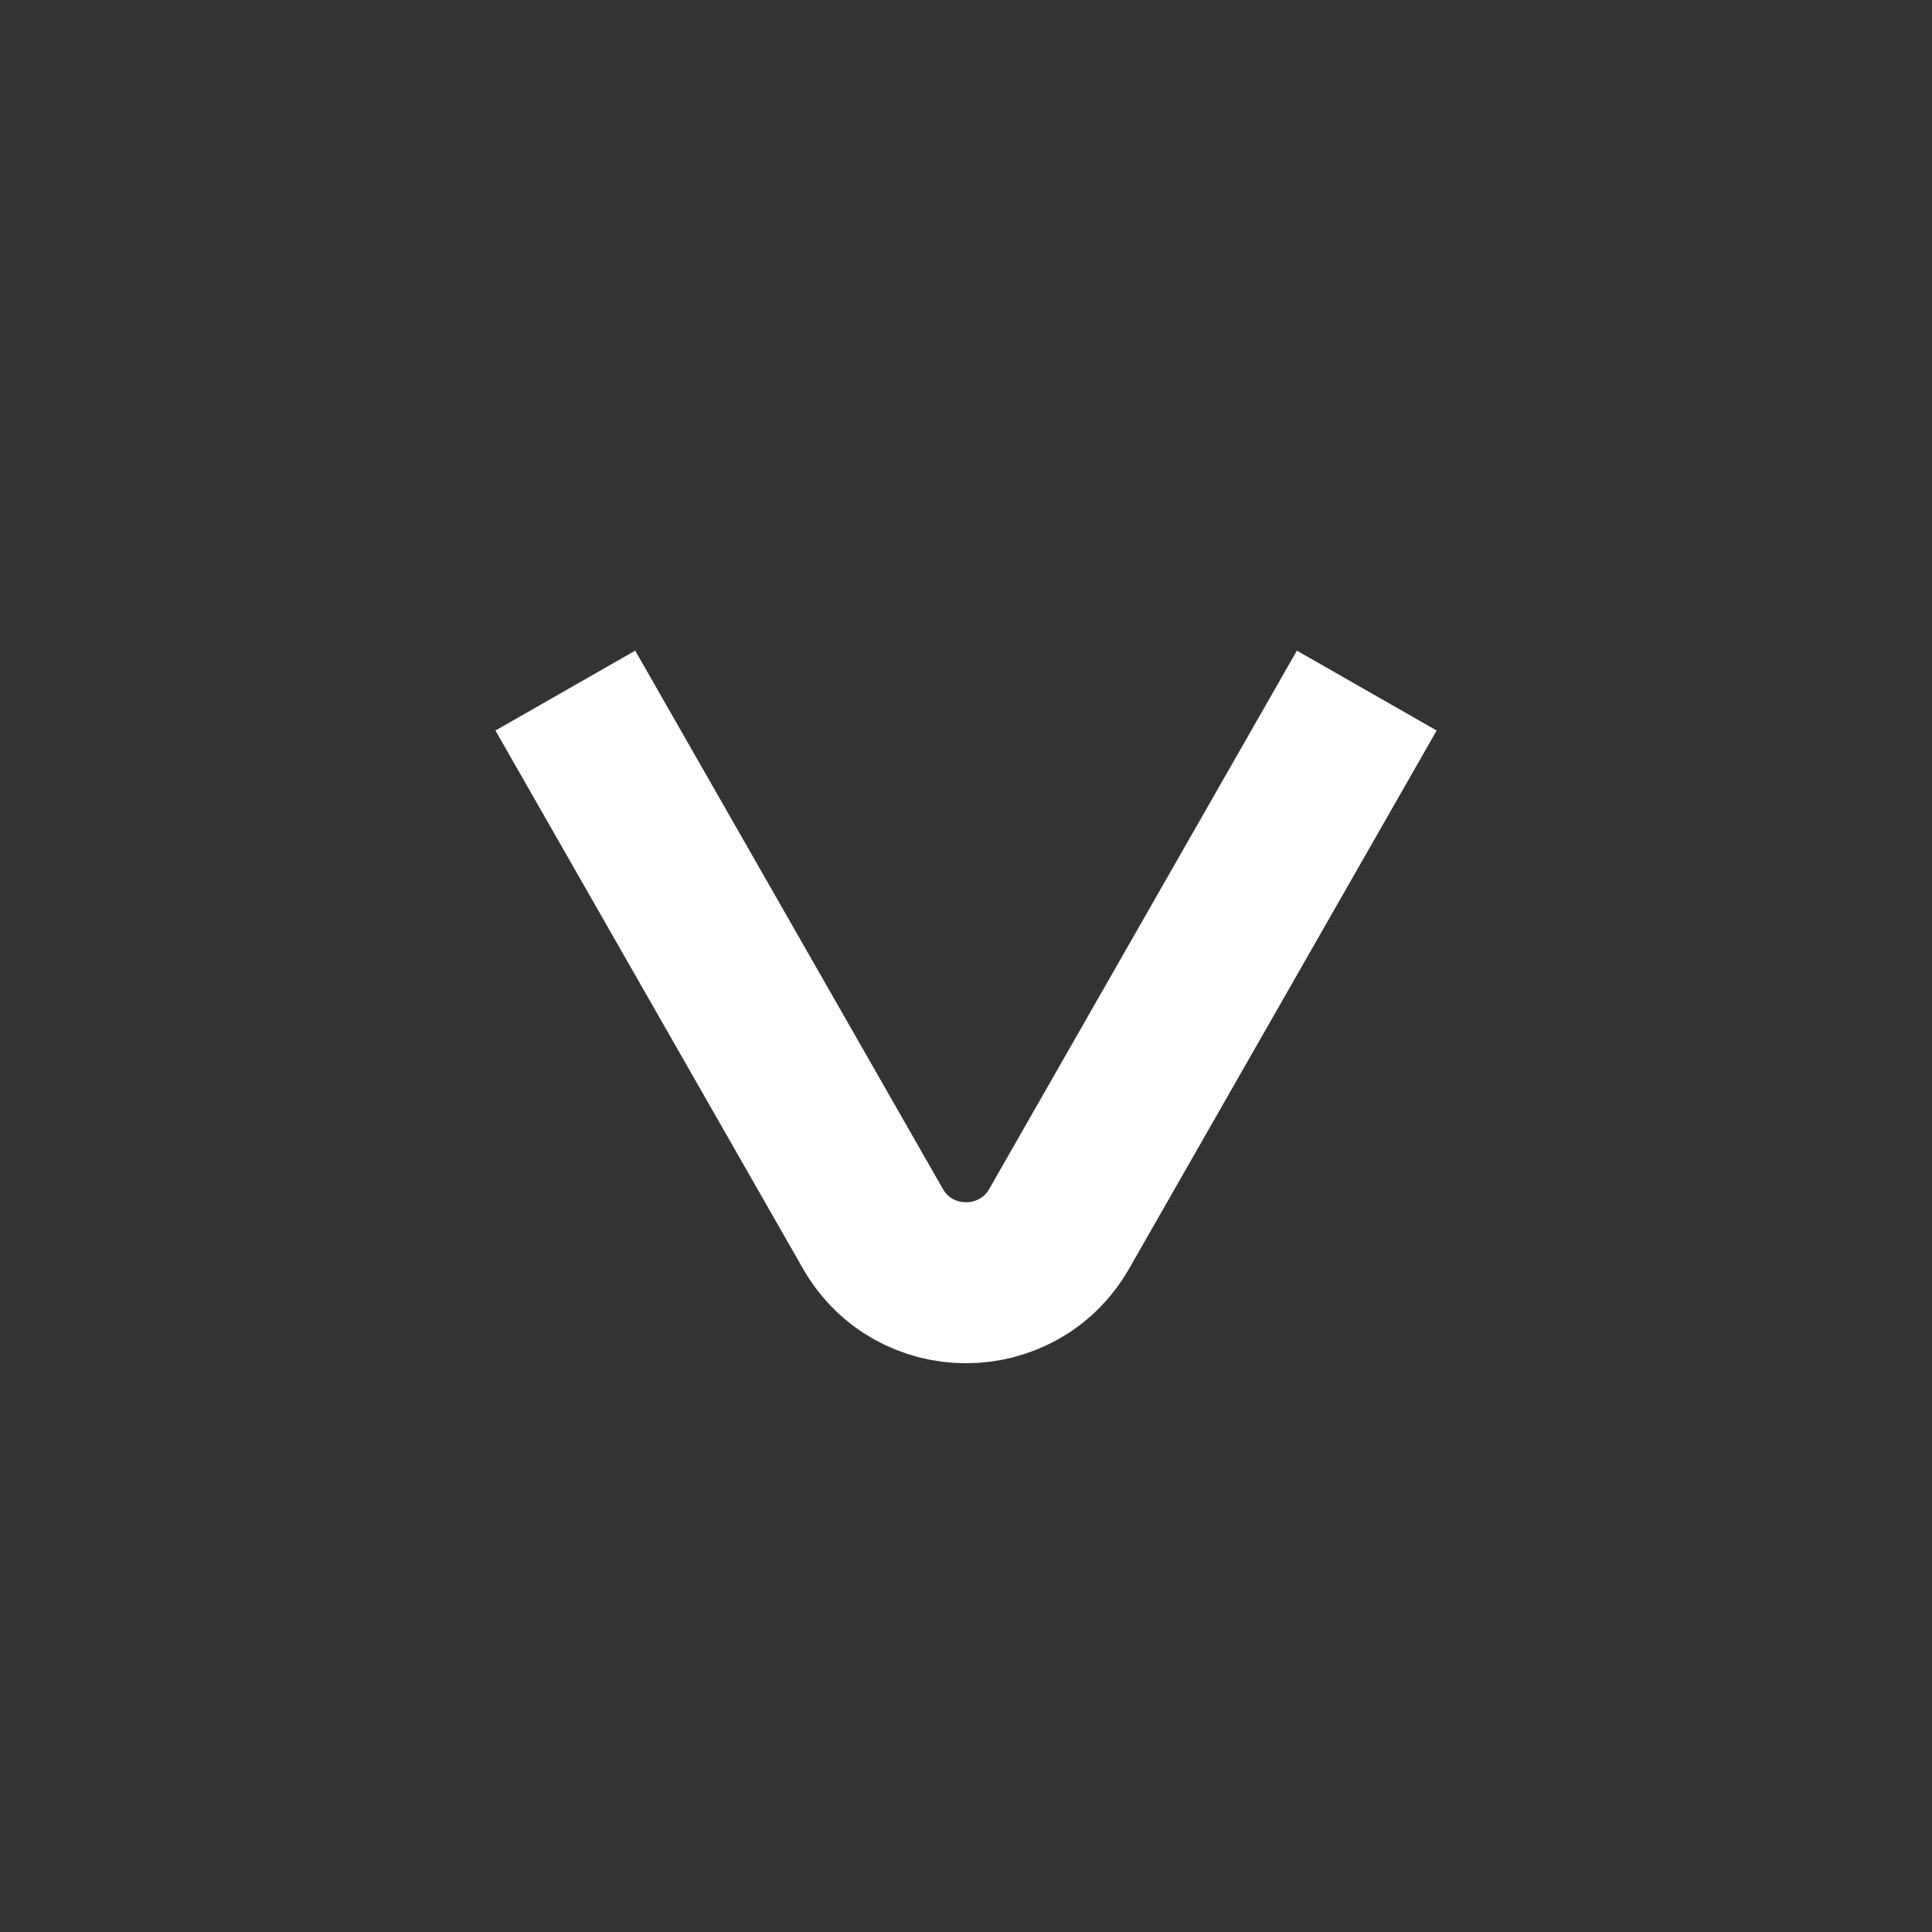 <svg width="18" height="18" viewBox="0 0 18 18" fill="none" xmlns="http://www.w3.org/2000/svg">
<rect x="0" y="0" width="18" height="18" fill="#333333" stroke="none"/>
<path d="M5.267 6.434L8.132 11.447C8.516 12.119 9.485 12.119 9.869 11.447L12.734 6.434" stroke="white" stroke-width="1.5"/>
</svg>
